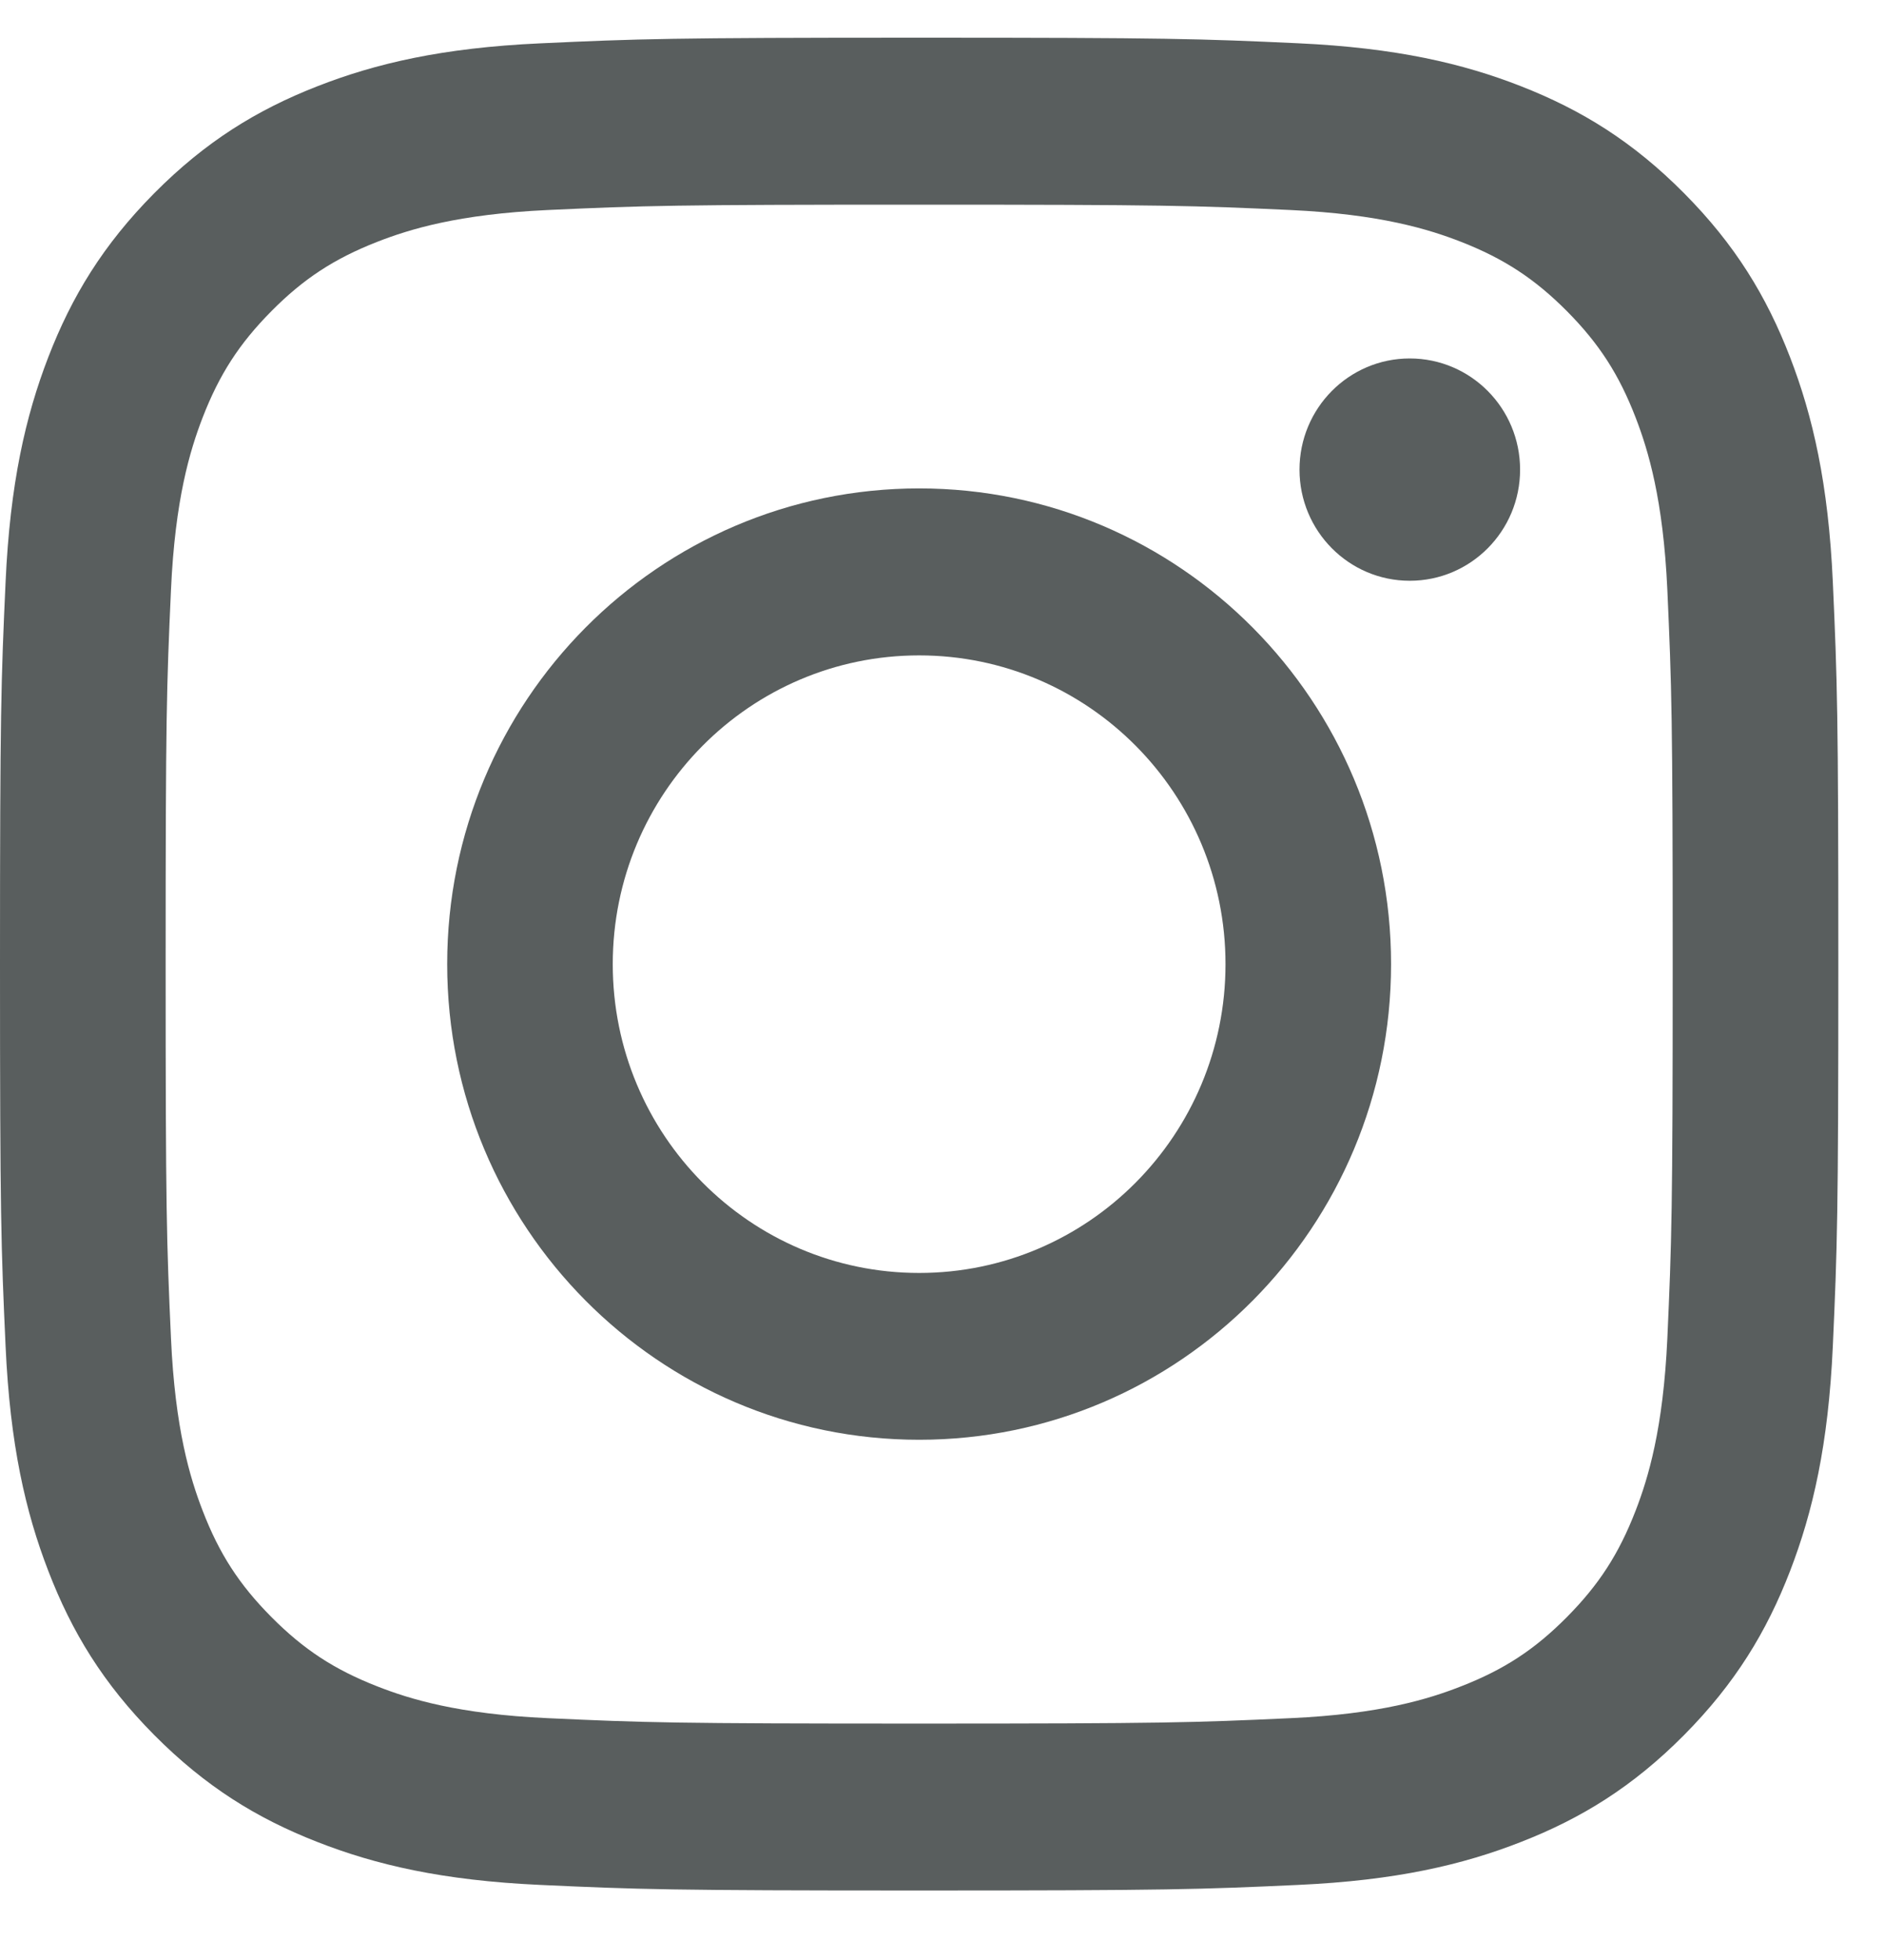 <svg width="25" height="26" viewBox="0 0 25 26" fill="none" xmlns="http://www.w3.org/2000/svg">
<path d="M12.197 2.715C15.454 2.715 15.839 2.727 17.125 2.786C18.314 2.841 18.96 3.041 19.39 3.209C19.959 3.432 20.366 3.699 20.793 4.128C21.22 4.559 21.484 4.968 21.705 5.541C21.872 5.975 22.07 6.625 22.125 7.823C22.183 9.119 22.196 9.508 22.196 12.789C22.196 16.071 22.183 16.459 22.125 17.755C22.07 18.953 21.872 19.604 21.705 20.037C21.483 20.611 21.219 21.02 20.793 21.45C20.366 21.881 19.959 22.147 19.39 22.369C18.96 22.538 18.314 22.738 17.125 22.792C15.839 22.851 15.454 22.864 12.197 22.864C8.94 22.864 8.554 22.851 7.268 22.792C6.079 22.738 5.433 22.538 5.003 22.369C4.434 22.146 4.028 21.88 3.601 21.45C3.174 21.02 2.909 20.611 2.688 20.037C2.521 19.604 2.323 18.953 2.269 17.755C2.21 16.459 2.198 16.071 2.198 12.789C2.198 9.508 2.21 9.12 2.269 7.823C2.323 6.625 2.521 5.975 2.688 5.541C2.91 4.968 3.174 4.559 3.601 4.128C4.027 3.698 4.434 3.432 5.003 3.209C5.433 3.041 6.079 2.841 7.268 2.786C8.554 2.727 8.94 2.715 12.197 2.715ZM12.197 0.5C8.884 0.5 8.469 0.515 7.168 0.575C5.87 0.634 4.983 0.842 4.207 1.146C3.405 1.46 2.725 1.88 2.047 2.563C1.369 3.247 0.952 3.932 0.64 4.74C0.339 5.521 0.133 6.415 0.074 7.722C0.014 9.033 0 9.452 0 12.789C0 16.127 0.014 16.545 0.074 17.856C0.133 19.164 0.339 20.058 0.641 20.839C0.952 21.647 1.369 22.333 2.047 23.016C2.726 23.699 3.405 24.119 4.208 24.433C4.983 24.737 5.87 24.945 7.168 25.004C8.469 25.064 8.885 25.078 12.197 25.078C15.51 25.078 15.925 25.064 17.226 25.004C18.524 24.945 19.411 24.737 20.186 24.433C20.989 24.119 21.669 23.699 22.347 23.016C23.025 22.332 23.442 21.647 23.754 20.839C24.055 20.058 24.262 19.164 24.321 17.856C24.38 16.545 24.394 16.127 24.394 12.789C24.394 9.452 24.38 9.033 24.321 7.722C24.262 6.415 24.055 5.521 23.754 4.74C23.442 3.931 23.025 3.246 22.347 2.563C21.669 1.88 20.989 1.46 20.186 1.145C19.411 0.841 18.524 0.634 17.226 0.574C15.925 0.514 15.51 0.5 12.197 0.5L12.197 0.5Z" fill="#595E5E"/>
<path d="M12.197 6.479C8.737 6.479 5.934 9.304 5.934 12.789C5.934 16.274 8.738 19.099 12.197 19.099C15.655 19.099 18.459 16.274 18.459 12.789C18.459 9.304 15.655 6.479 12.197 6.479ZM12.197 16.886C9.951 16.886 8.131 15.052 8.131 12.79C8.131 10.528 9.952 8.694 12.197 8.694C14.442 8.694 16.262 10.528 16.262 12.79C16.262 15.052 14.442 16.886 12.197 16.886Z" fill="#595E5E"/>
<path d="M18.707 7.704C19.516 7.704 20.171 7.044 20.171 6.23C20.171 5.415 19.516 4.755 18.707 4.755C17.899 4.755 17.244 5.415 17.244 6.23C17.244 7.044 17.899 7.704 18.707 7.704Z" fill="#595E5E"/>
</svg>

